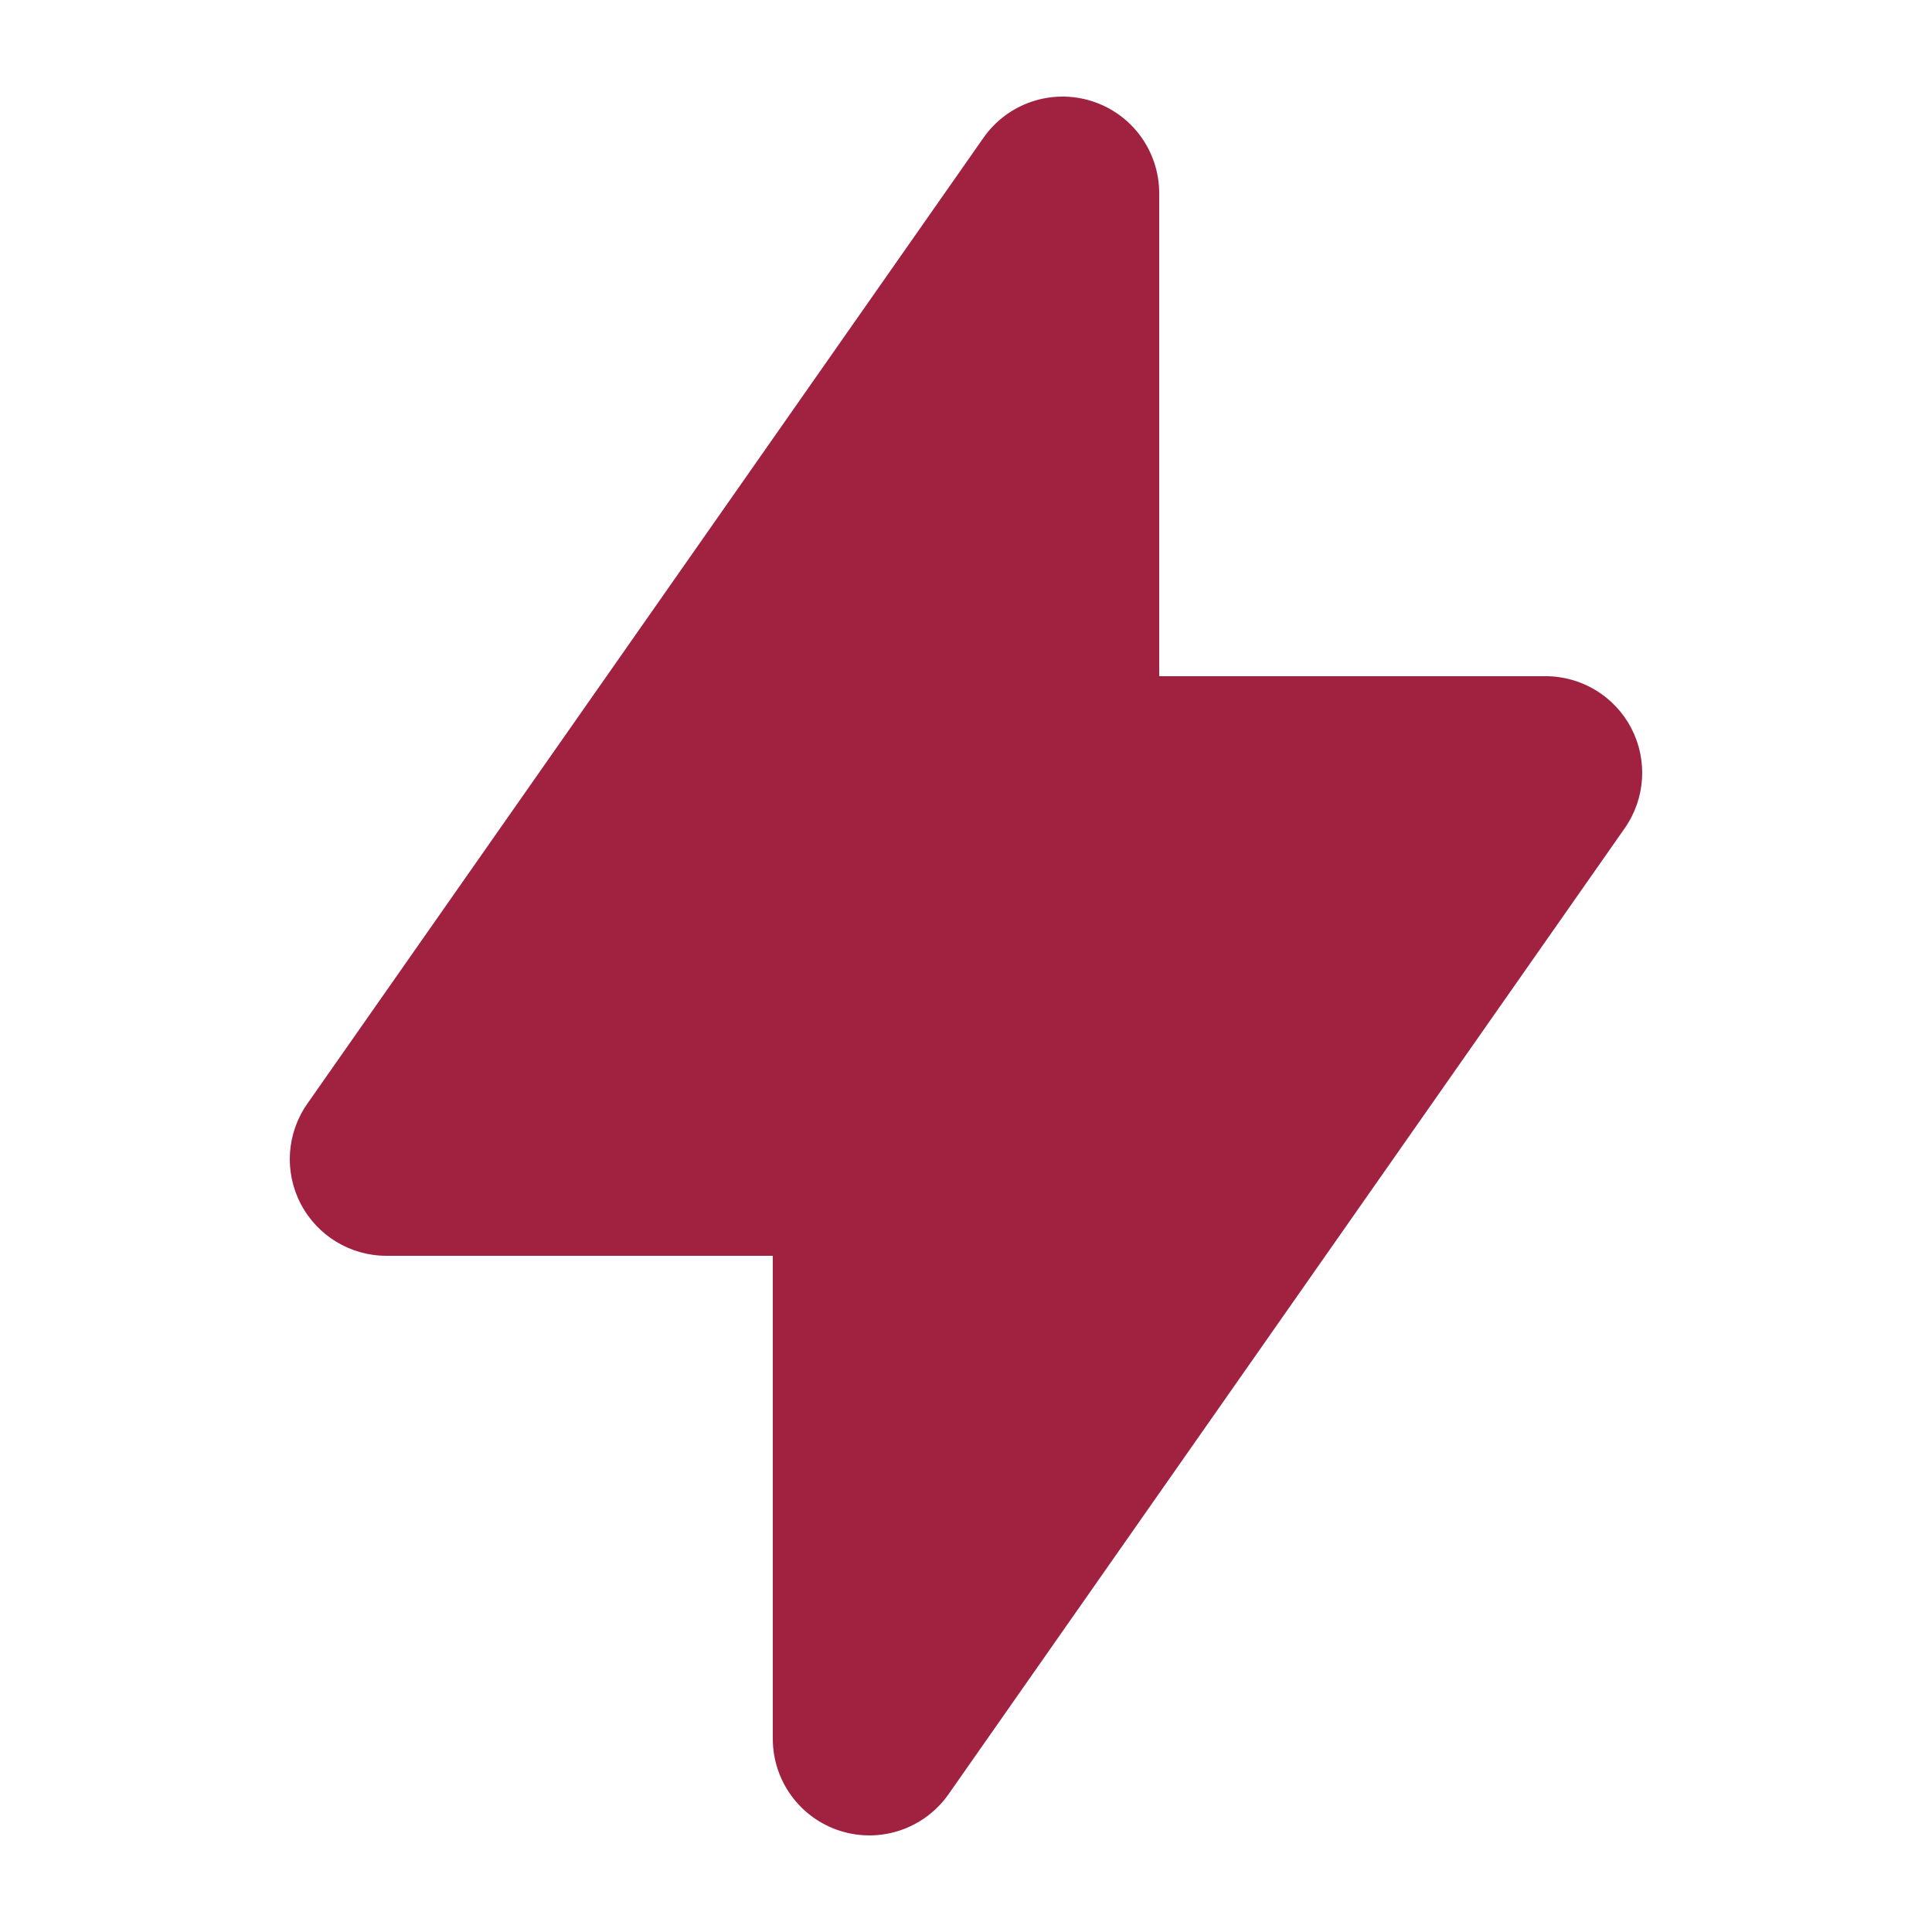 <svg width="60" height="60" viewBox="0 0 60 60" fill="none" xmlns="http://www.w3.org/2000/svg">
<path fill-rule="evenodd" clip-rule="evenodd" d="M33.902 3.139C35.151 3.532 36 4.691 36 6V21L48 21C49.119 21 50.144 21.622 50.661 22.614C51.178 23.607 51.099 24.804 50.458 25.72L29.458 55.72C28.707 56.793 27.347 57.255 26.098 56.861C24.849 56.468 24 55.309 24 54L24 39H12C10.881 39 9.856 38.378 9.339 37.385C8.822 36.393 8.901 35.196 9.542 34.28L30.542 4.28C31.293 3.207 32.653 2.745 33.902 3.139Z" fill="#A12141"/>
</svg>
